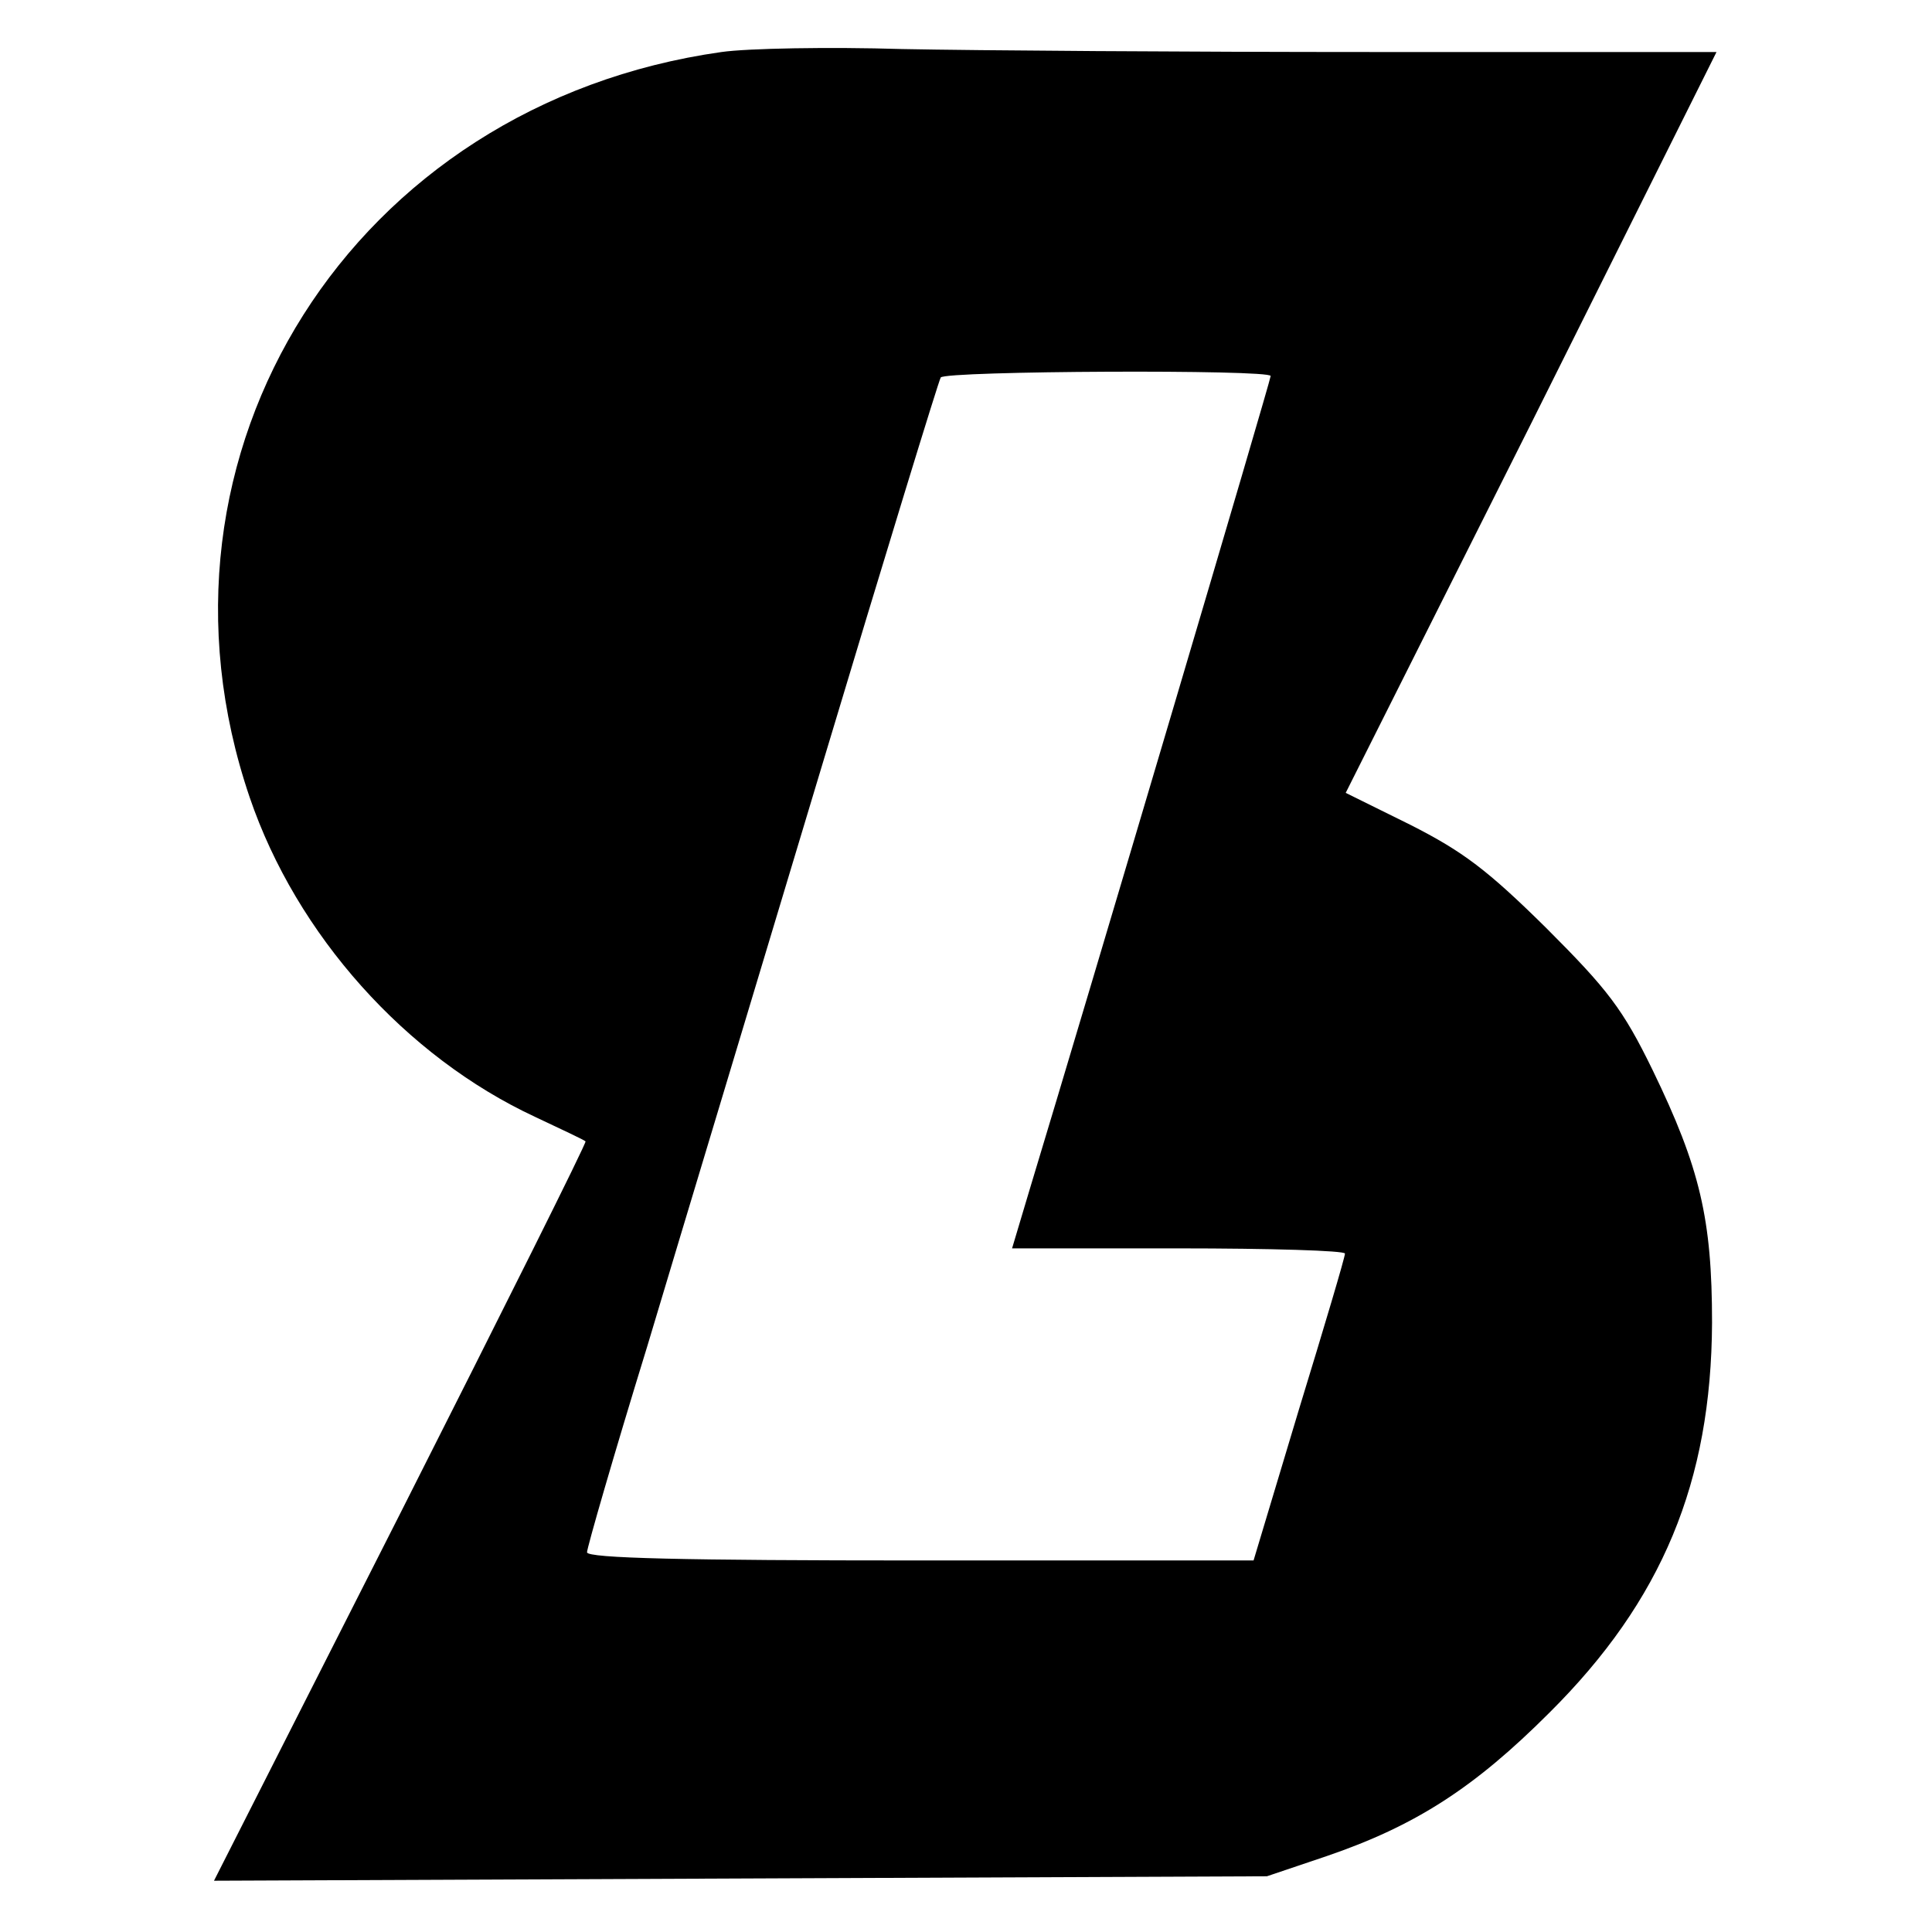 <svg version="1" xmlns="http://www.w3.org/2000/svg" width="346.667" height="346.667" viewBox="0 0 260 260"><path d="M97.1 7c-49.6 7-79.3 53.9-63.5 100.3 6.3 18.5 21 34.9 38.4 43 3.6 1.7 6.6 3.1 6.8 3.3.2.1-11 22.5-24.8 49.8l-25.2 49.7 70.9-.3 70.8-.3 8-2.7c12-4.1 19.9-9.2 30-19.3 15.2-15.1 21.8-31.1 21.9-52.5 0-13.9-1.6-20.8-8-34-4-8.2-6-10.8-14.3-19.1-7.9-7.8-11.2-10.3-18.3-13.9l-8.7-4.3 25-49.8L231 7h-45.8c-25.3 0-53.9-.2-63.8-.4-9.8-.3-20.8-.1-24.3.4zM171 50.6c0 .6-24.5 83.3-32.5 109.7l-2.3 7.7h22.4c12.3 0 22.4.3 22.4.7 0 .5-2.8 9.9-6.2 21l-6.1 20.3h-44.9c-31.7 0-44.8-.3-44.8-1.1 0-.6 3.6-13.1 8.1-27.7 4.4-14.7 15-49.8 23.5-78.1 8.5-28.3 15.7-51.8 16-52.3.6-.9 44.4-1.1 44.4-.2z"/></svg>